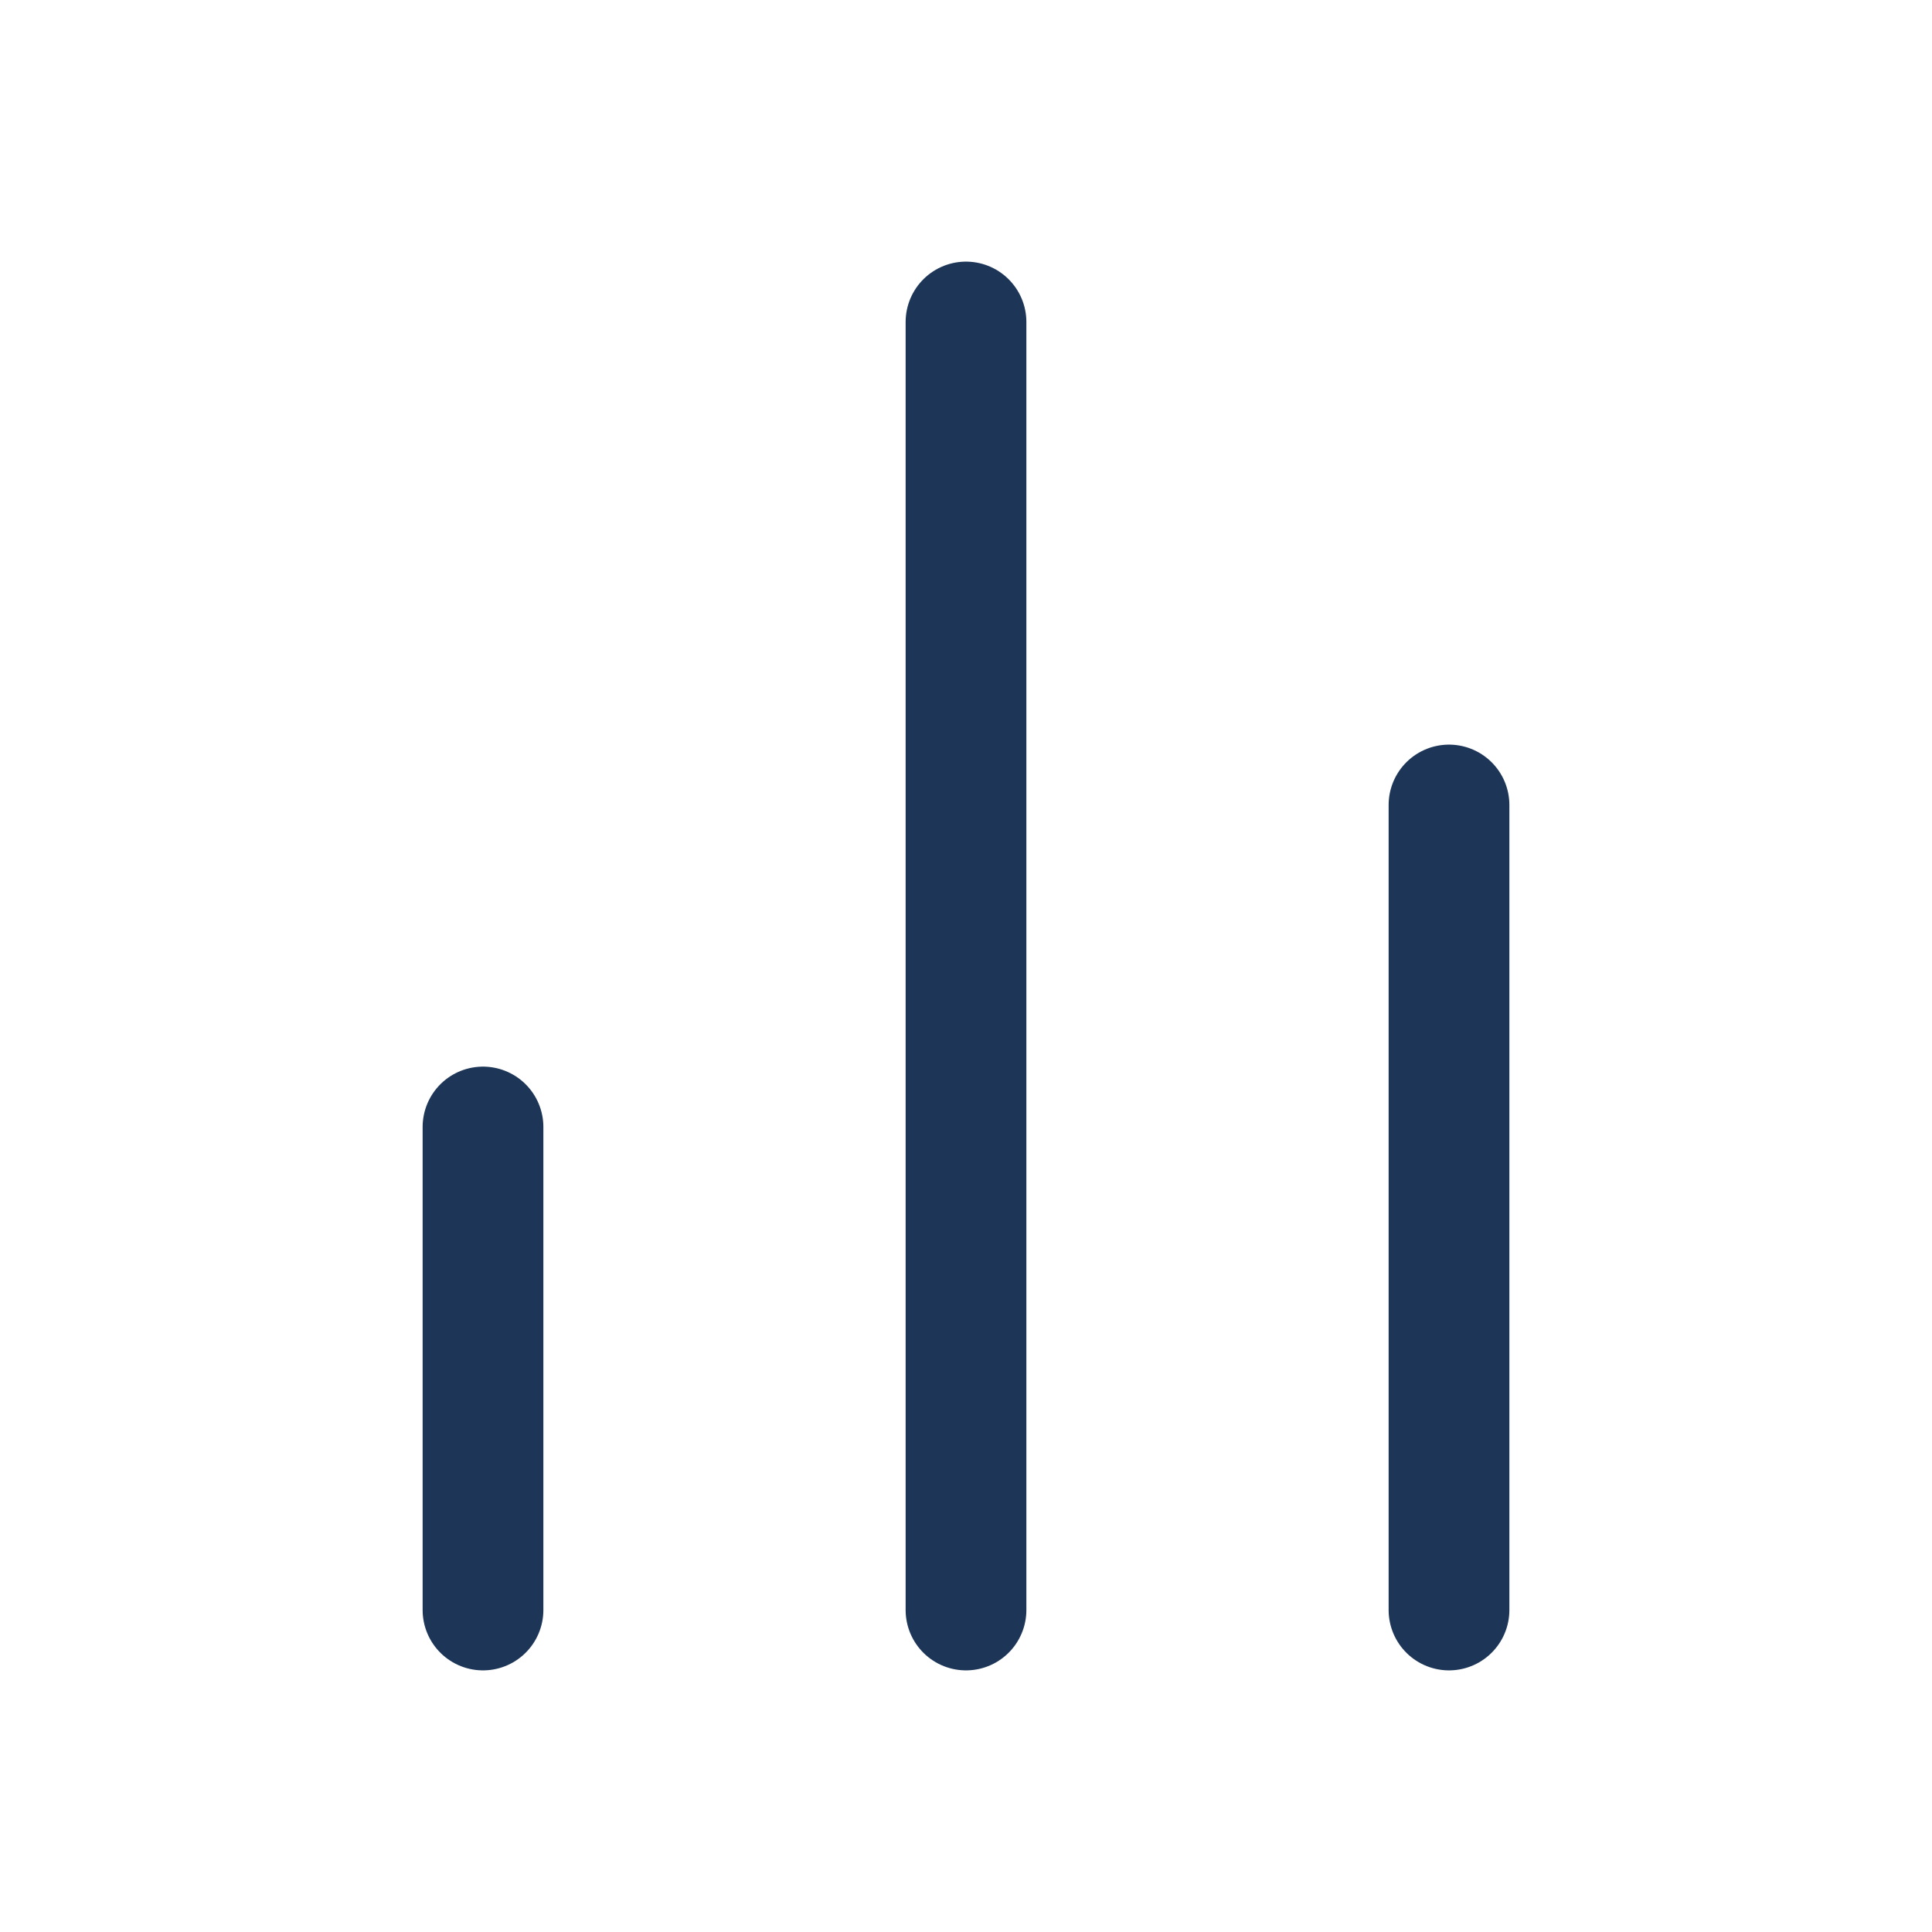 <svg width="24" height="24" viewBox="0 0 24 24" xmlns="http://www.w3.org/2000/svg" fill="none"><path d="M18 20v-10M12 20v-16M6 20v-6" stroke="#1D3658" stroke-width="1.5" stroke-linecap="round" stroke-linejoin="round"/></svg>